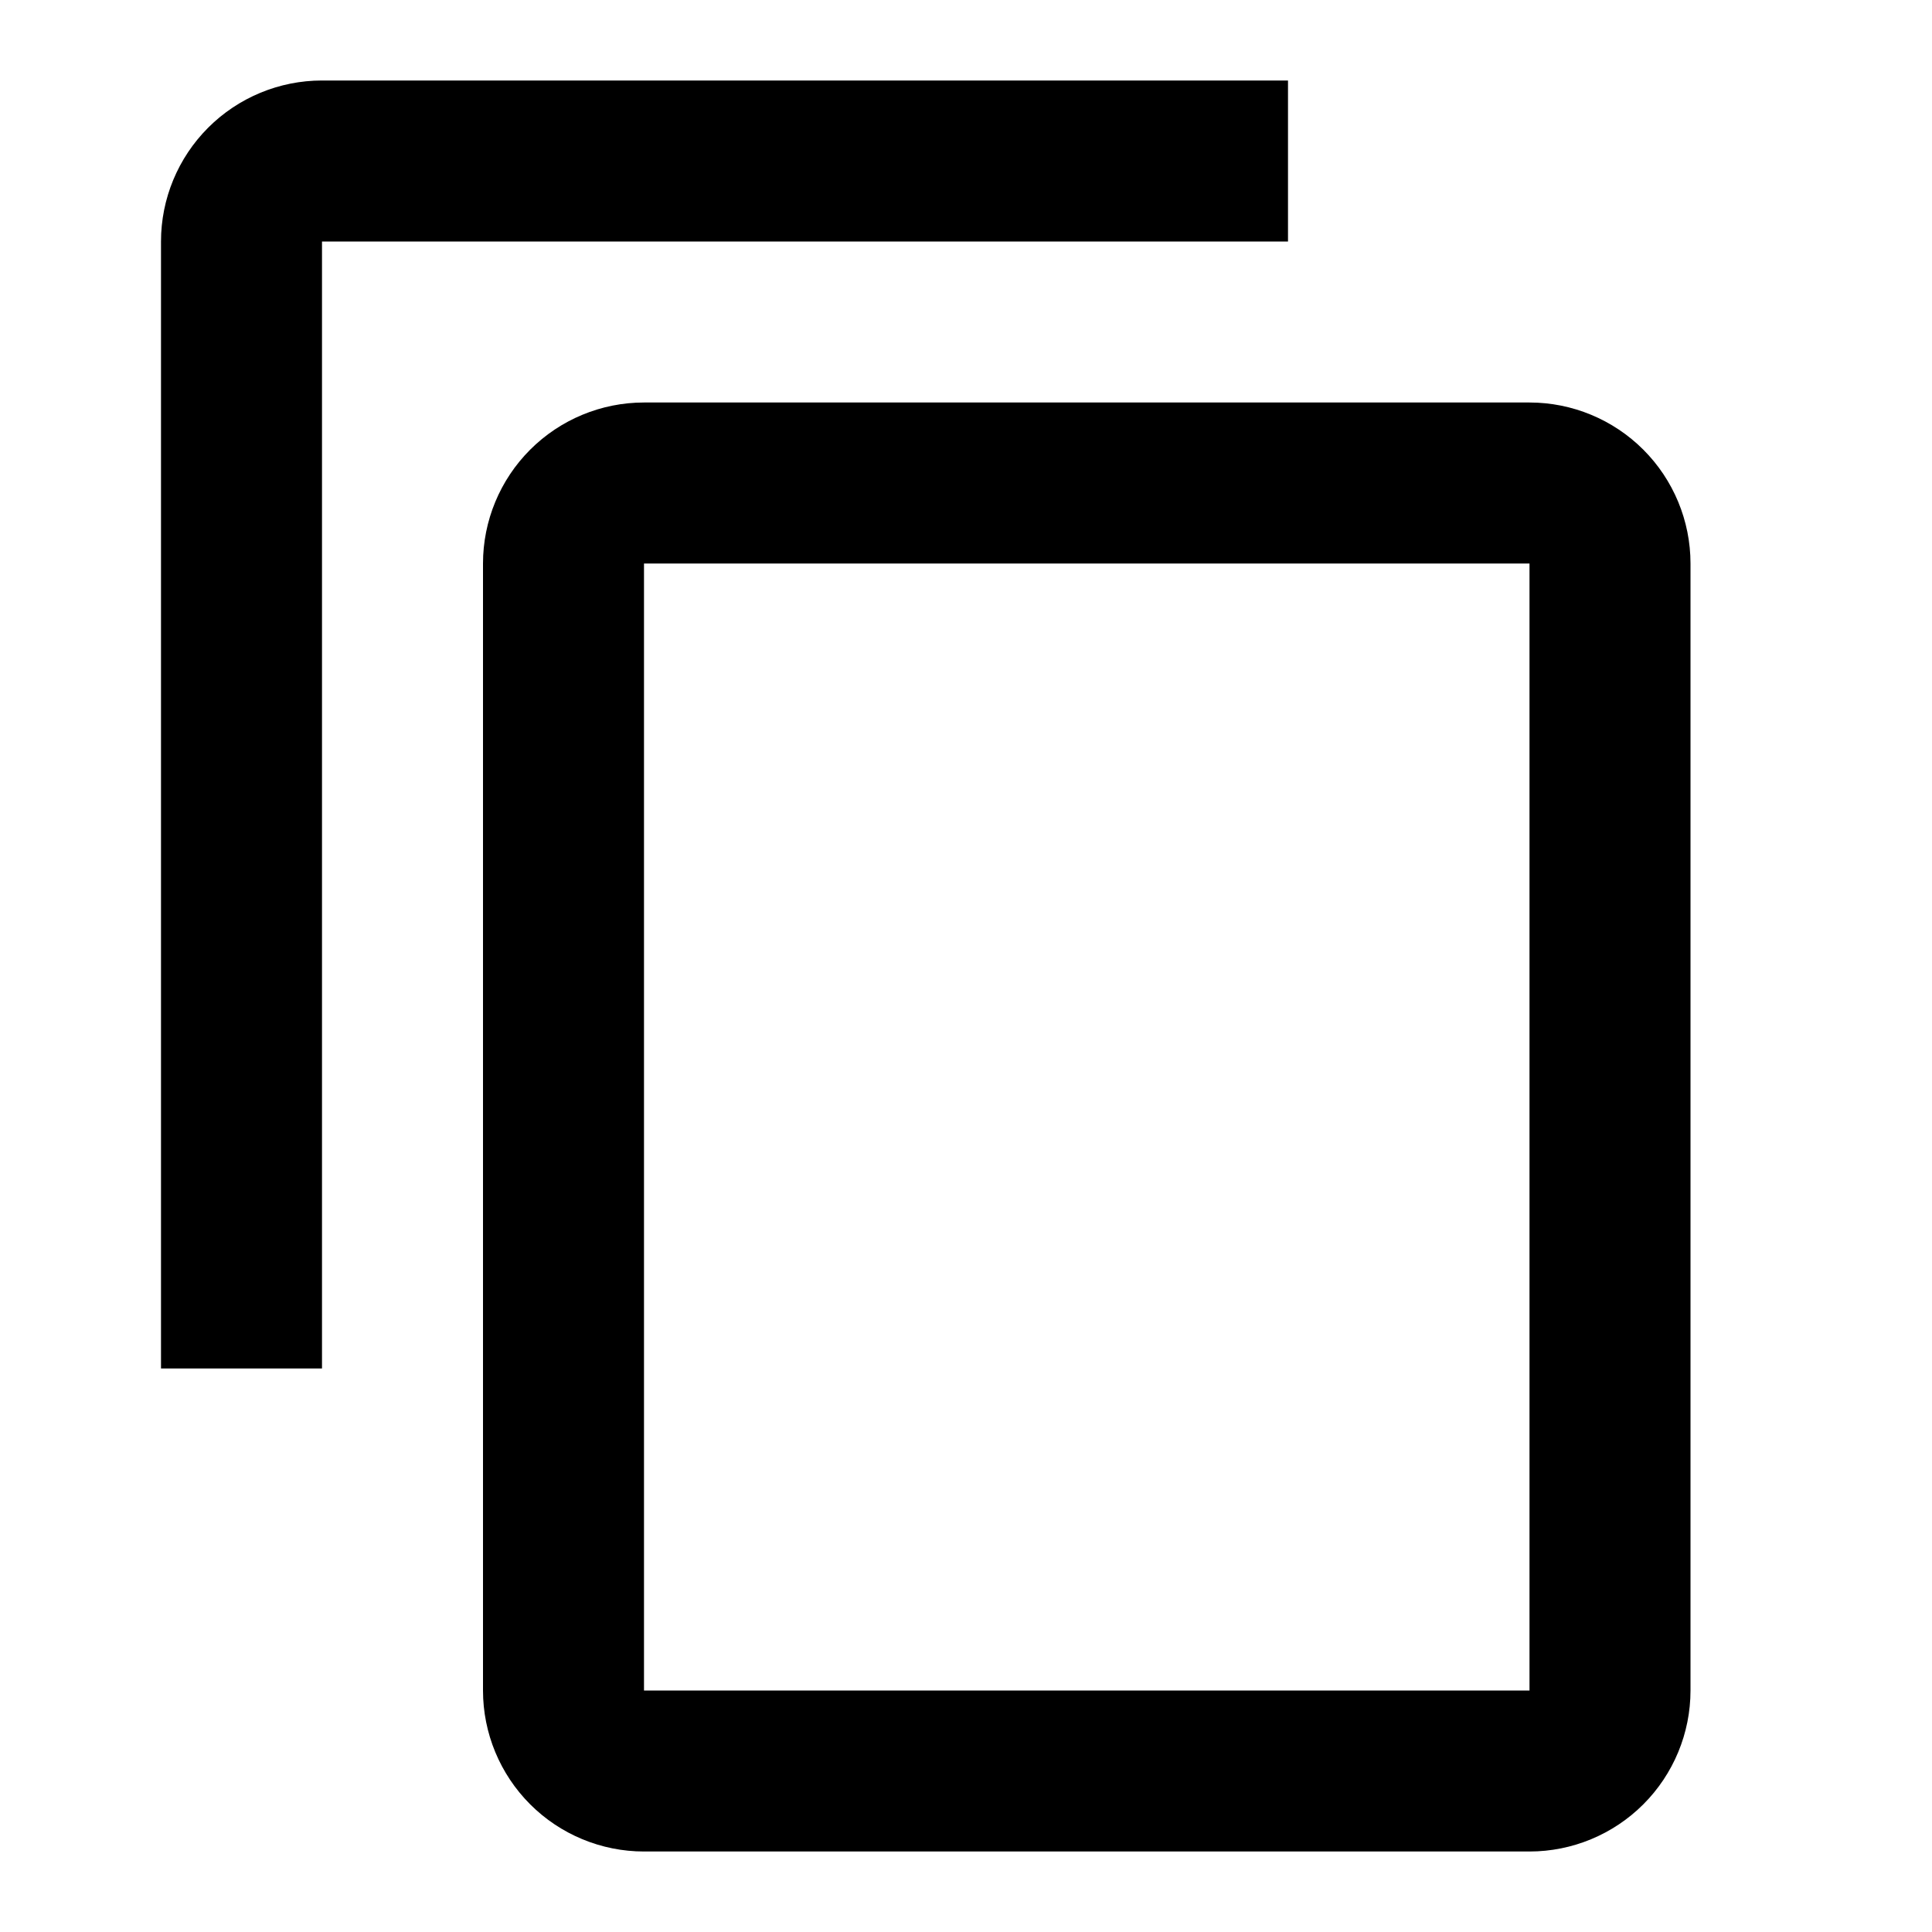 <svg width="24" height="24" viewBox="0 0 24 24" fill="none" xmlns="http://www.w3.org/2000/svg">
<path d="M19 21H8V7H19M19 5H8C7.47 5 6.961 5.211 6.586 5.586C6.211 5.961 6 6.47 6 7V21C6 21.53 6.211 22.039 6.586 22.414C6.961 22.789 7.47 23 8 23H19C19.53 23 20.039 22.789 20.414 22.414C20.789 22.039 21 21.53 21 21V7C21 6.47 20.789 5.961 20.414 5.586C20.039 5.211 19.53 5 19 5M16 1H4C3.47 1 2.961 1.211 2.586 1.586C2.211 1.961 2 2.47 2 3V17H4V3H16V1Z" fill="black"/>
</svg>
